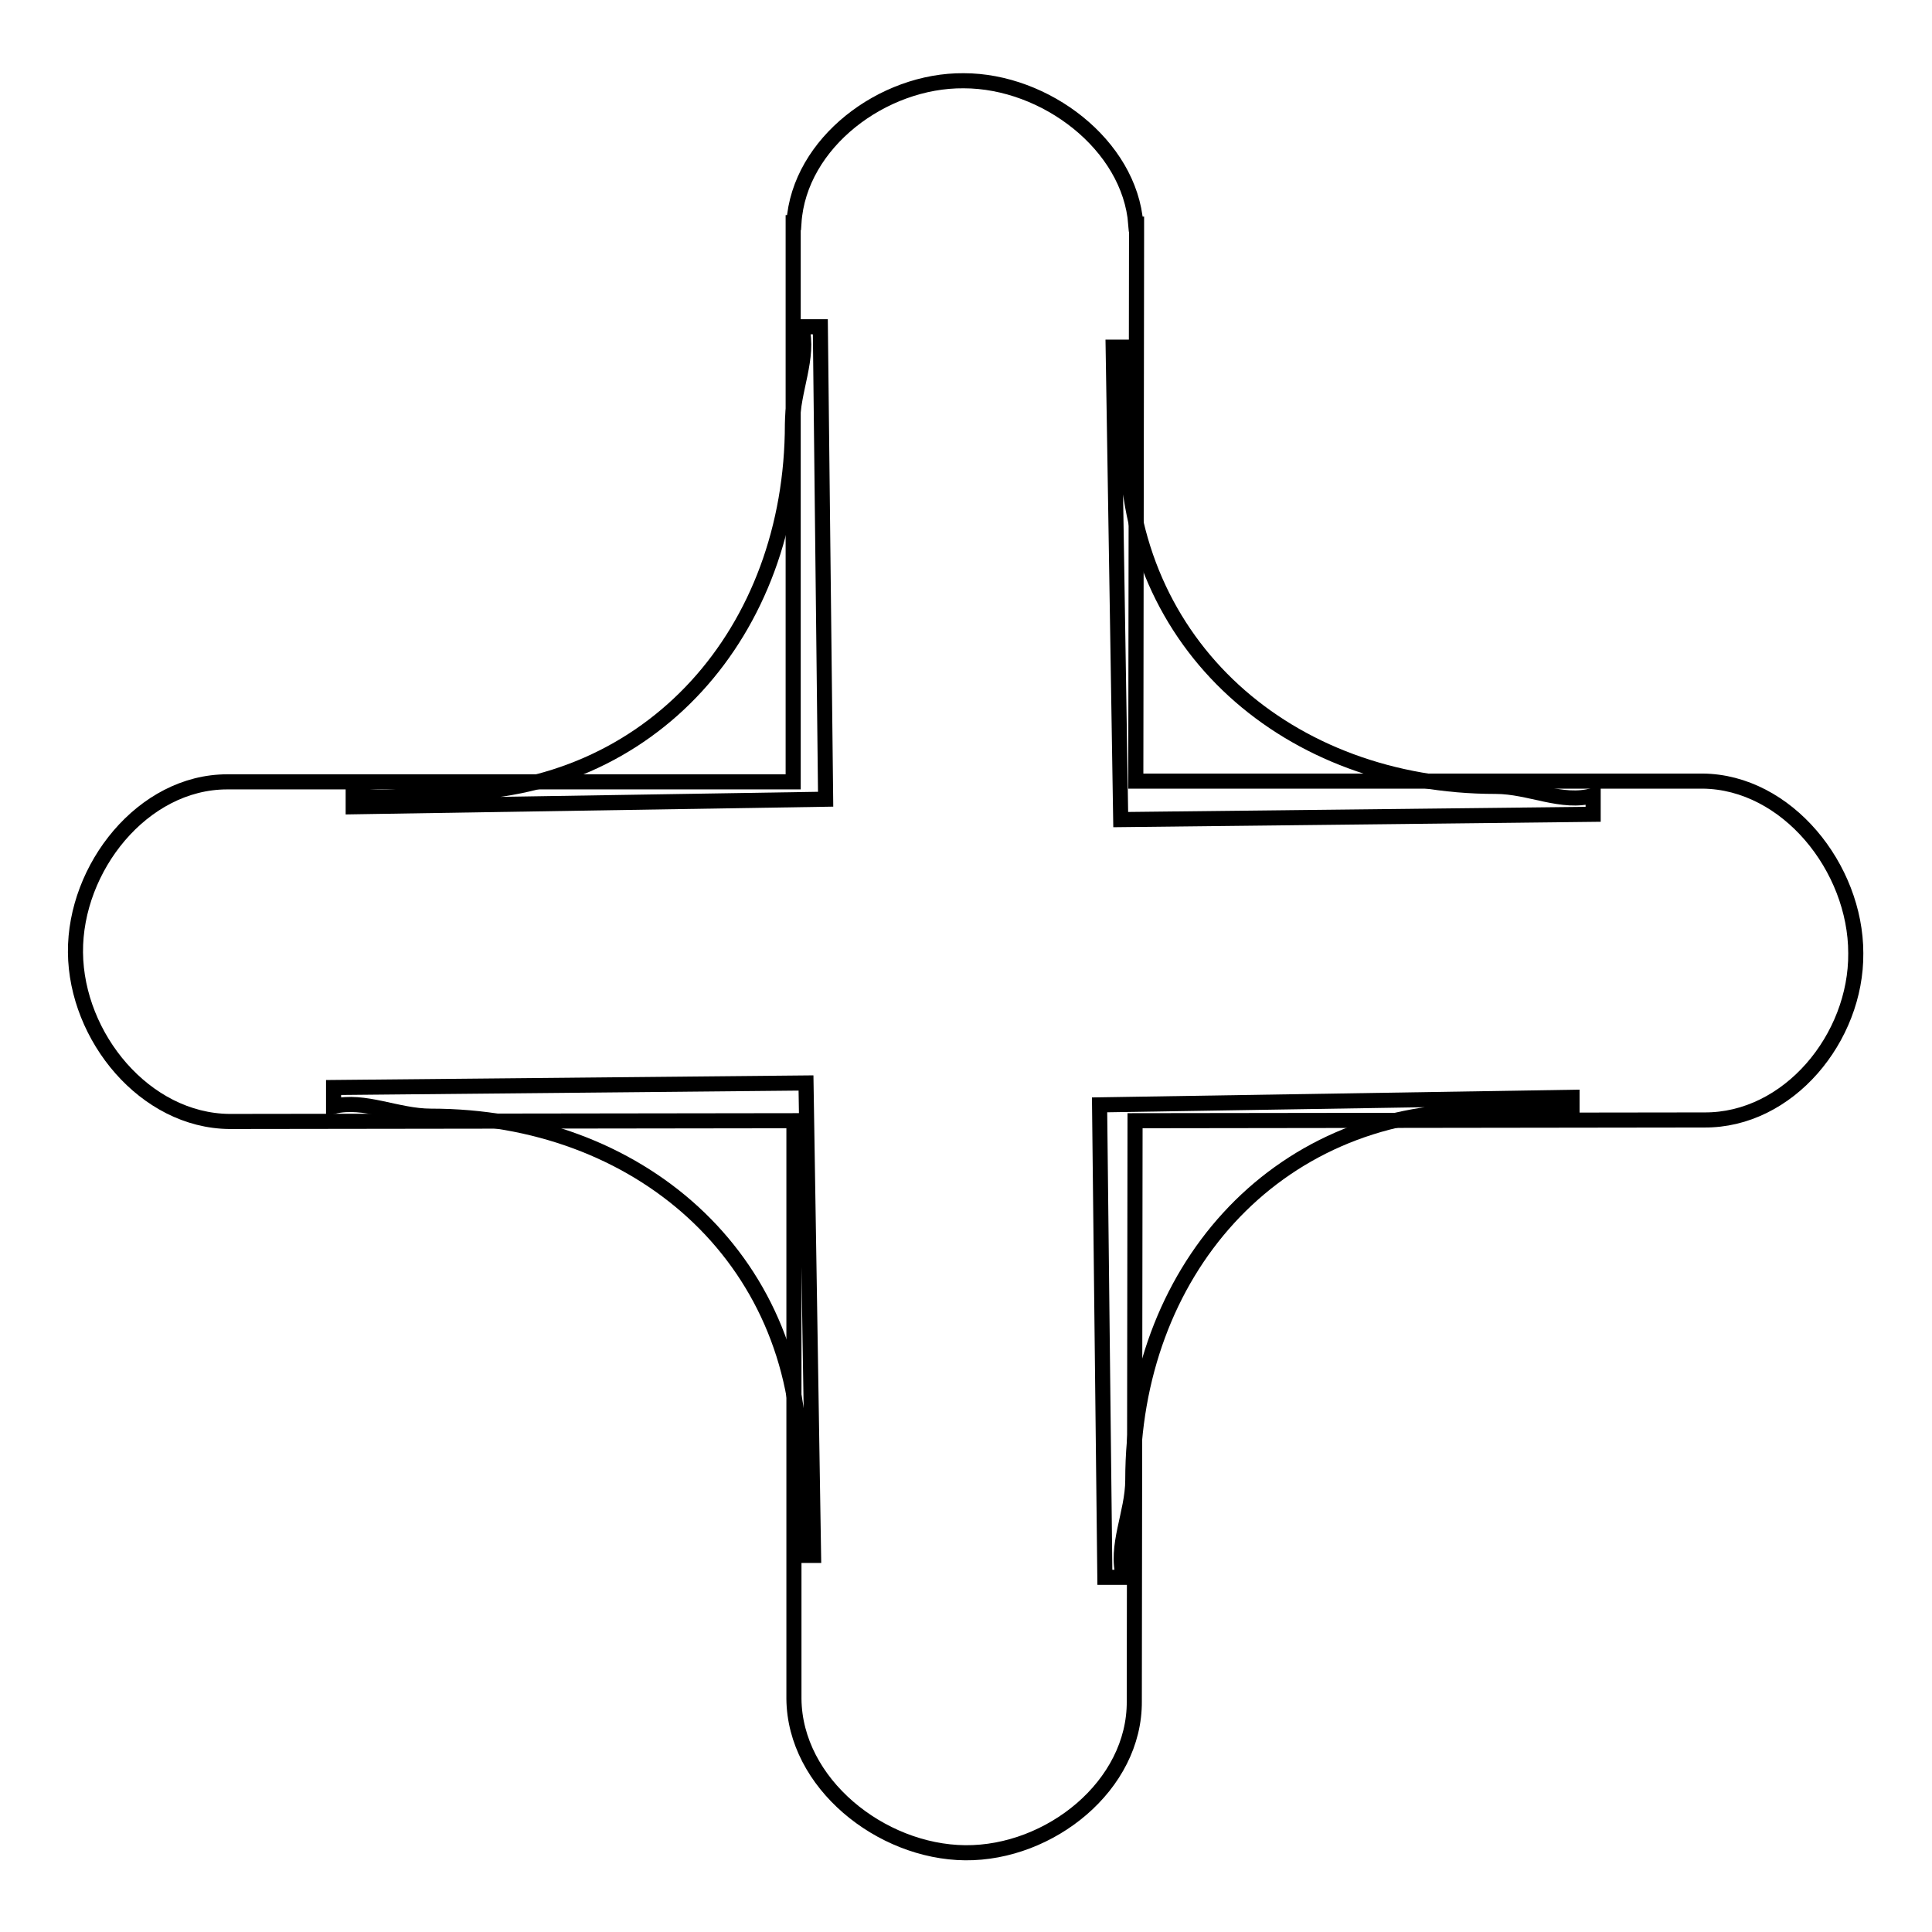 <?xml version="1.0" encoding="utf-8"?>
<!-- Svg Vector Icons : http://www.onlinewebfonts.com/icon -->
<!DOCTYPE svg PUBLIC "-//W3C//DTD SVG 1.1//EN" "http://www.w3.org/Graphics/SVG/1.1/DTD/svg11.dtd">
<svg version="1.1" xmlns="http://www.w3.org/2000/svg" xmlns:xlink="http://www.w3.org/1999/xlink" x="0px" y="0px" viewBox="0 0 256 256" enable-background="new 0 0 256 256" xml:space="preserve">
<g><g><path stroke-width="2" fill-opacity="0" stroke="#000000"  d="M225.6,103.5h-75.1l0.1-72.4c0-0.1,0-0.1,0-0.2v-1.2h-0.1c-0.8-10.5-12-19-22.8-19c-10.7-0.1-21.8,8.2-22.5,18.8h-0.1l0,74.1H30.1c-11.2,0-20.2,11.4-20.1,22.6c0.1,11.2,9.2,22.3,20.4,22.4l74.8-0.1l0,76.6c0.1,11.2,11.5,20.3,22.7,20.4c11.2,0.1,22.5-8.9,22.4-20.1l0.1-76.9l75.4-0.1c11.2,0.1,20.2-10.9,20.1-22.1C245.9,115,236.8,103.6,225.6,103.5L225.6,103.5z"/><path stroke-width="2" fill-opacity="0" stroke="#000000"  d="M198.2,104.2c-27.4,0-48.9-18.6-48.9-45.9c0-4.2-1.1-8.3-0.1-12.3h-1.7l1,62.6l62.6-0.7v-2.5C207,106.6,202.7,104.2,198.2,104.2z"/><path stroke-width="2" fill-opacity="0" stroke="#000000"  d="M150.1,196.1c0-27.4,18.6-48.9,45.9-48.9c4.2,0,8.3-1.1,12.3-0.1v-1.7l-62.6,1l0.7,62.6h2.5C147.7,204.9,150.1,200.5,150.1,196.1z"/><path stroke-width="2" fill-opacity="0" stroke="#000000"  d="M57.1,147.9c27.4,0,48.9,18.6,48.9,45.9c0,4.2,1.1,8.3,0.1,12.3h1.7l-1-62.6l-62.6,0.6v2.5C48.3,145.6,52.6,147.9,57.1,147.9z"/><path stroke-width="2" fill-opacity="0" stroke="#000000"  d="M105,56.2c0,27.4-18.6,48.9-45.9,48.9c-4.2,0-8.3,1.1-12.3,0.1v1.7l62.6-1l-0.7-62.6h-2.5C107.3,47.4,105,51.7,105,56.2z"/></g></g>
</svg>